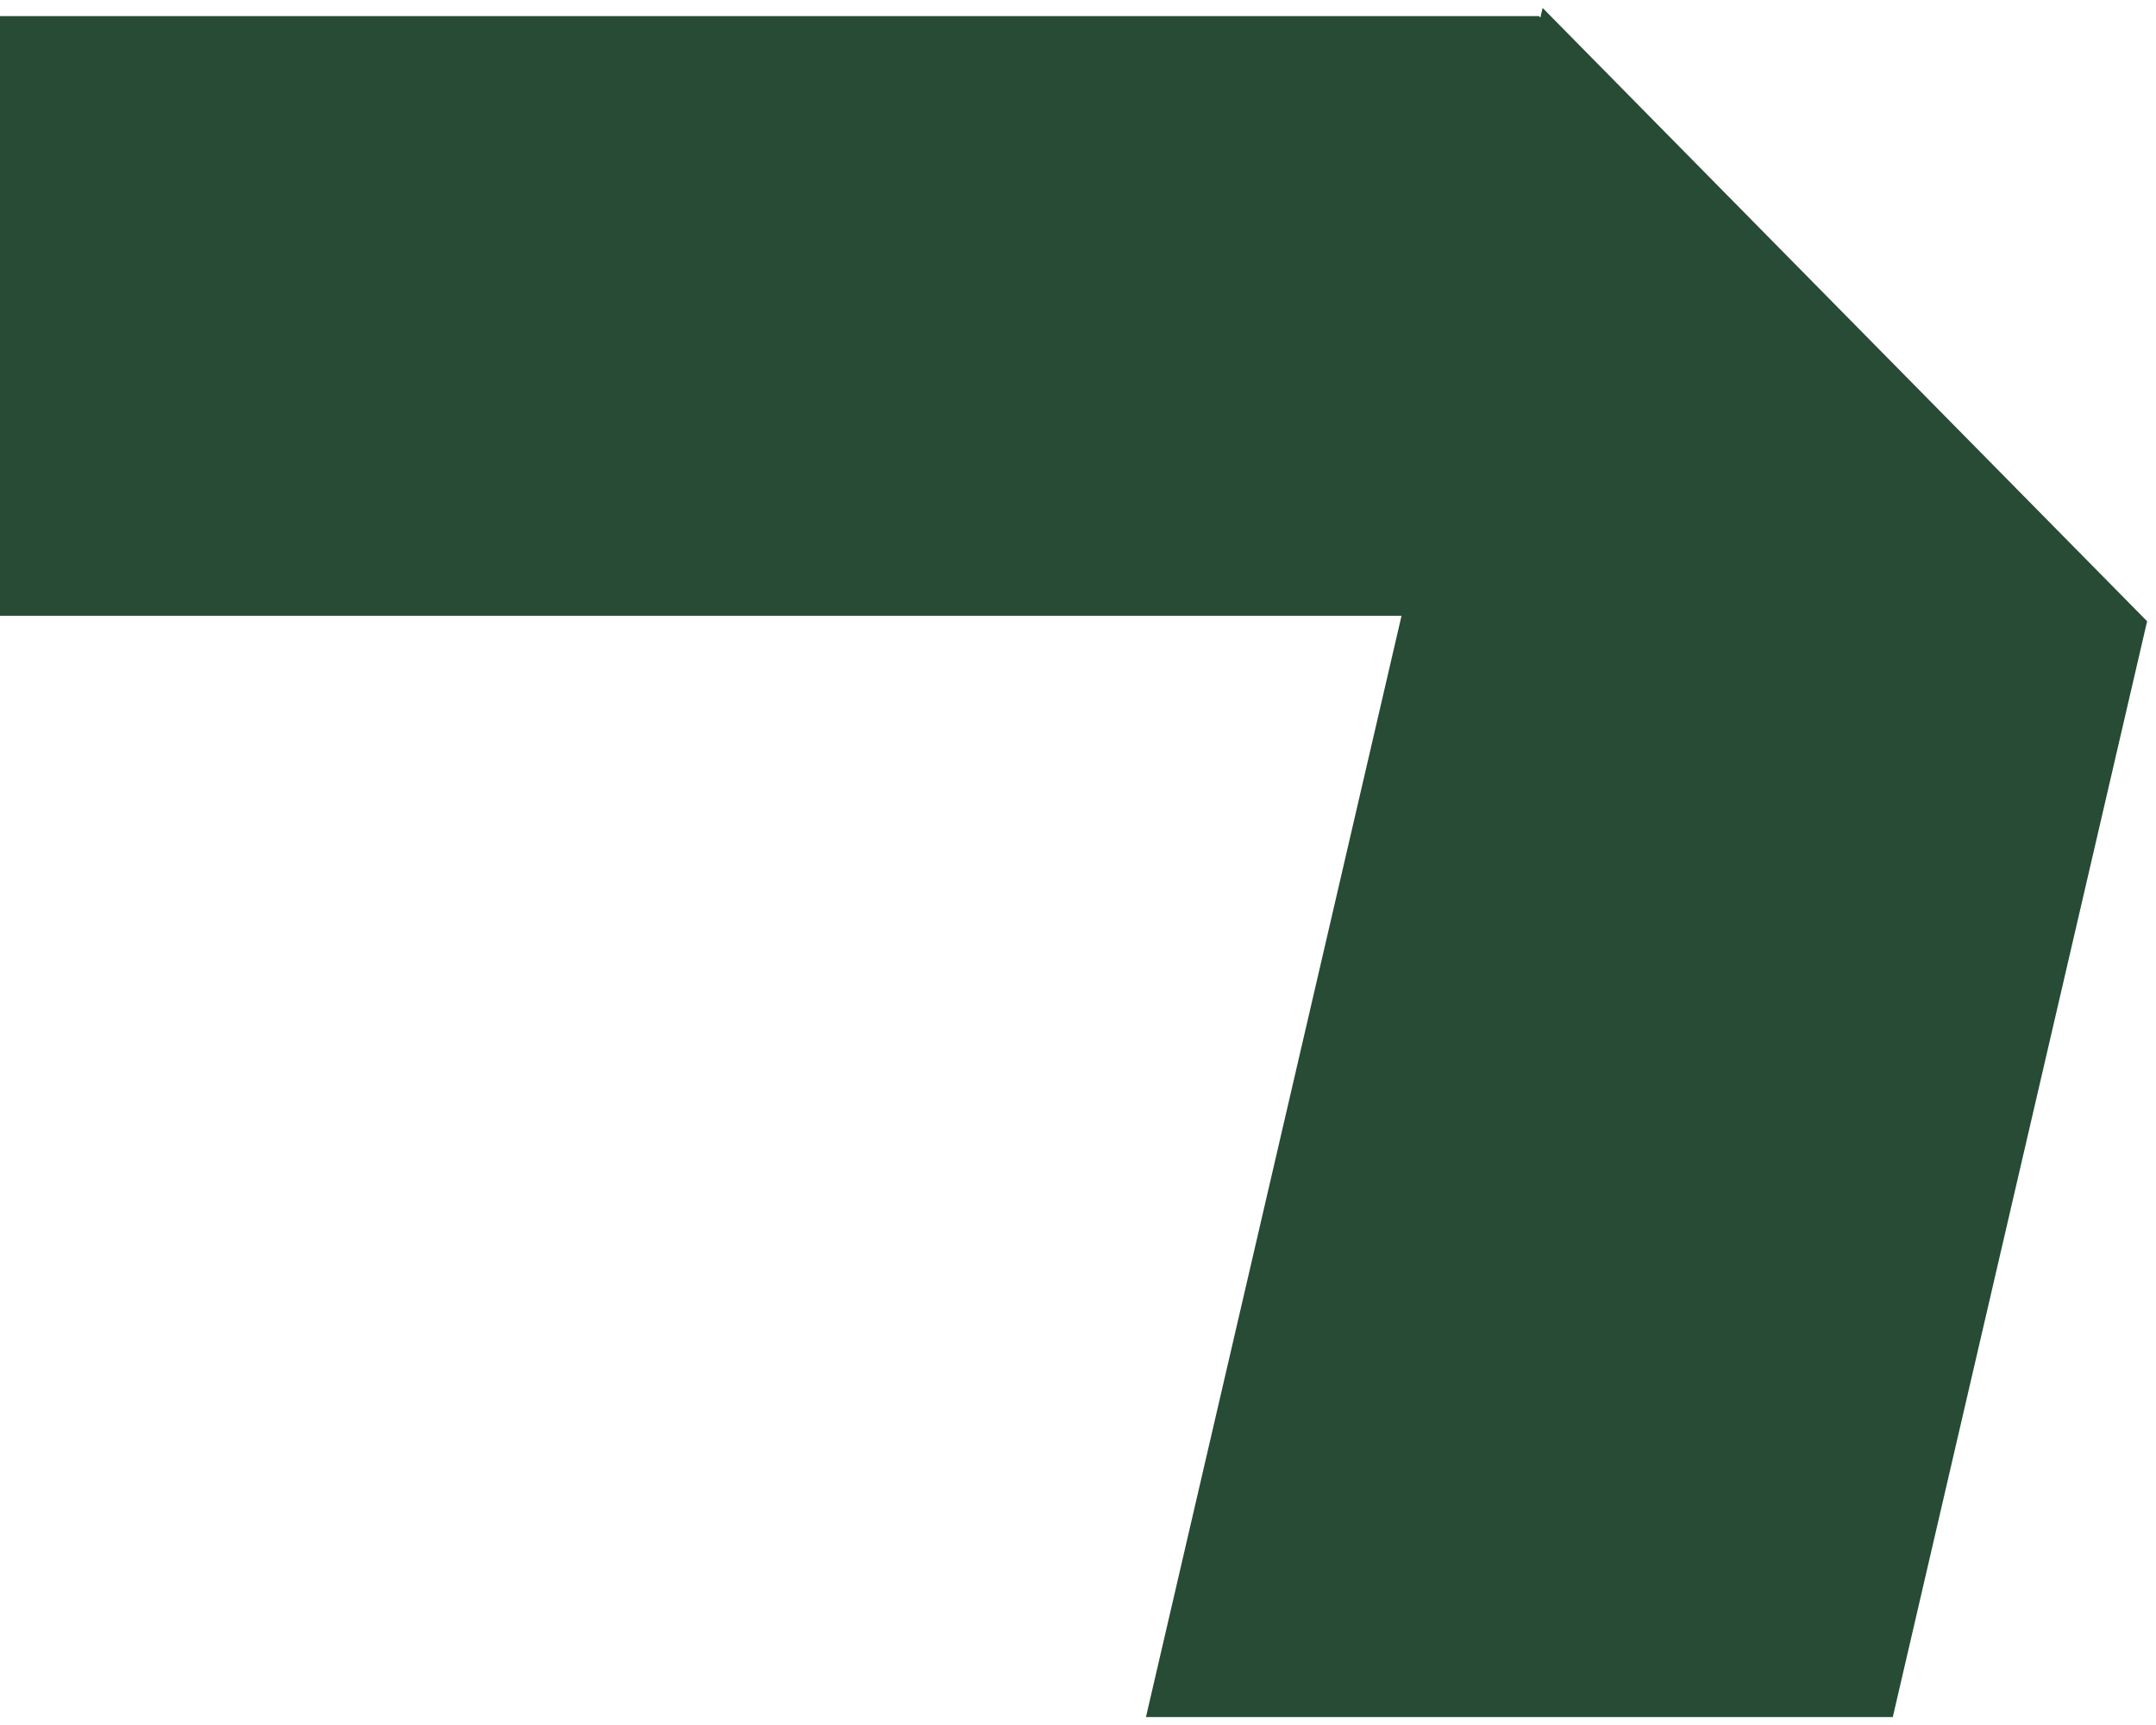 <svg width="50" height="40" viewBox="0 0 50 40" fill="none" xmlns="http://www.w3.org/2000/svg">
<path fill-rule="evenodd" clip-rule="evenodd" d="M43.896 39.816H26.576L32.503 14.279H0V0.374H35.689L35.723 0.408L35.775 0.184L49.794 14.406L43.896 39.816Z" fill="#274b35"/>
</svg>
